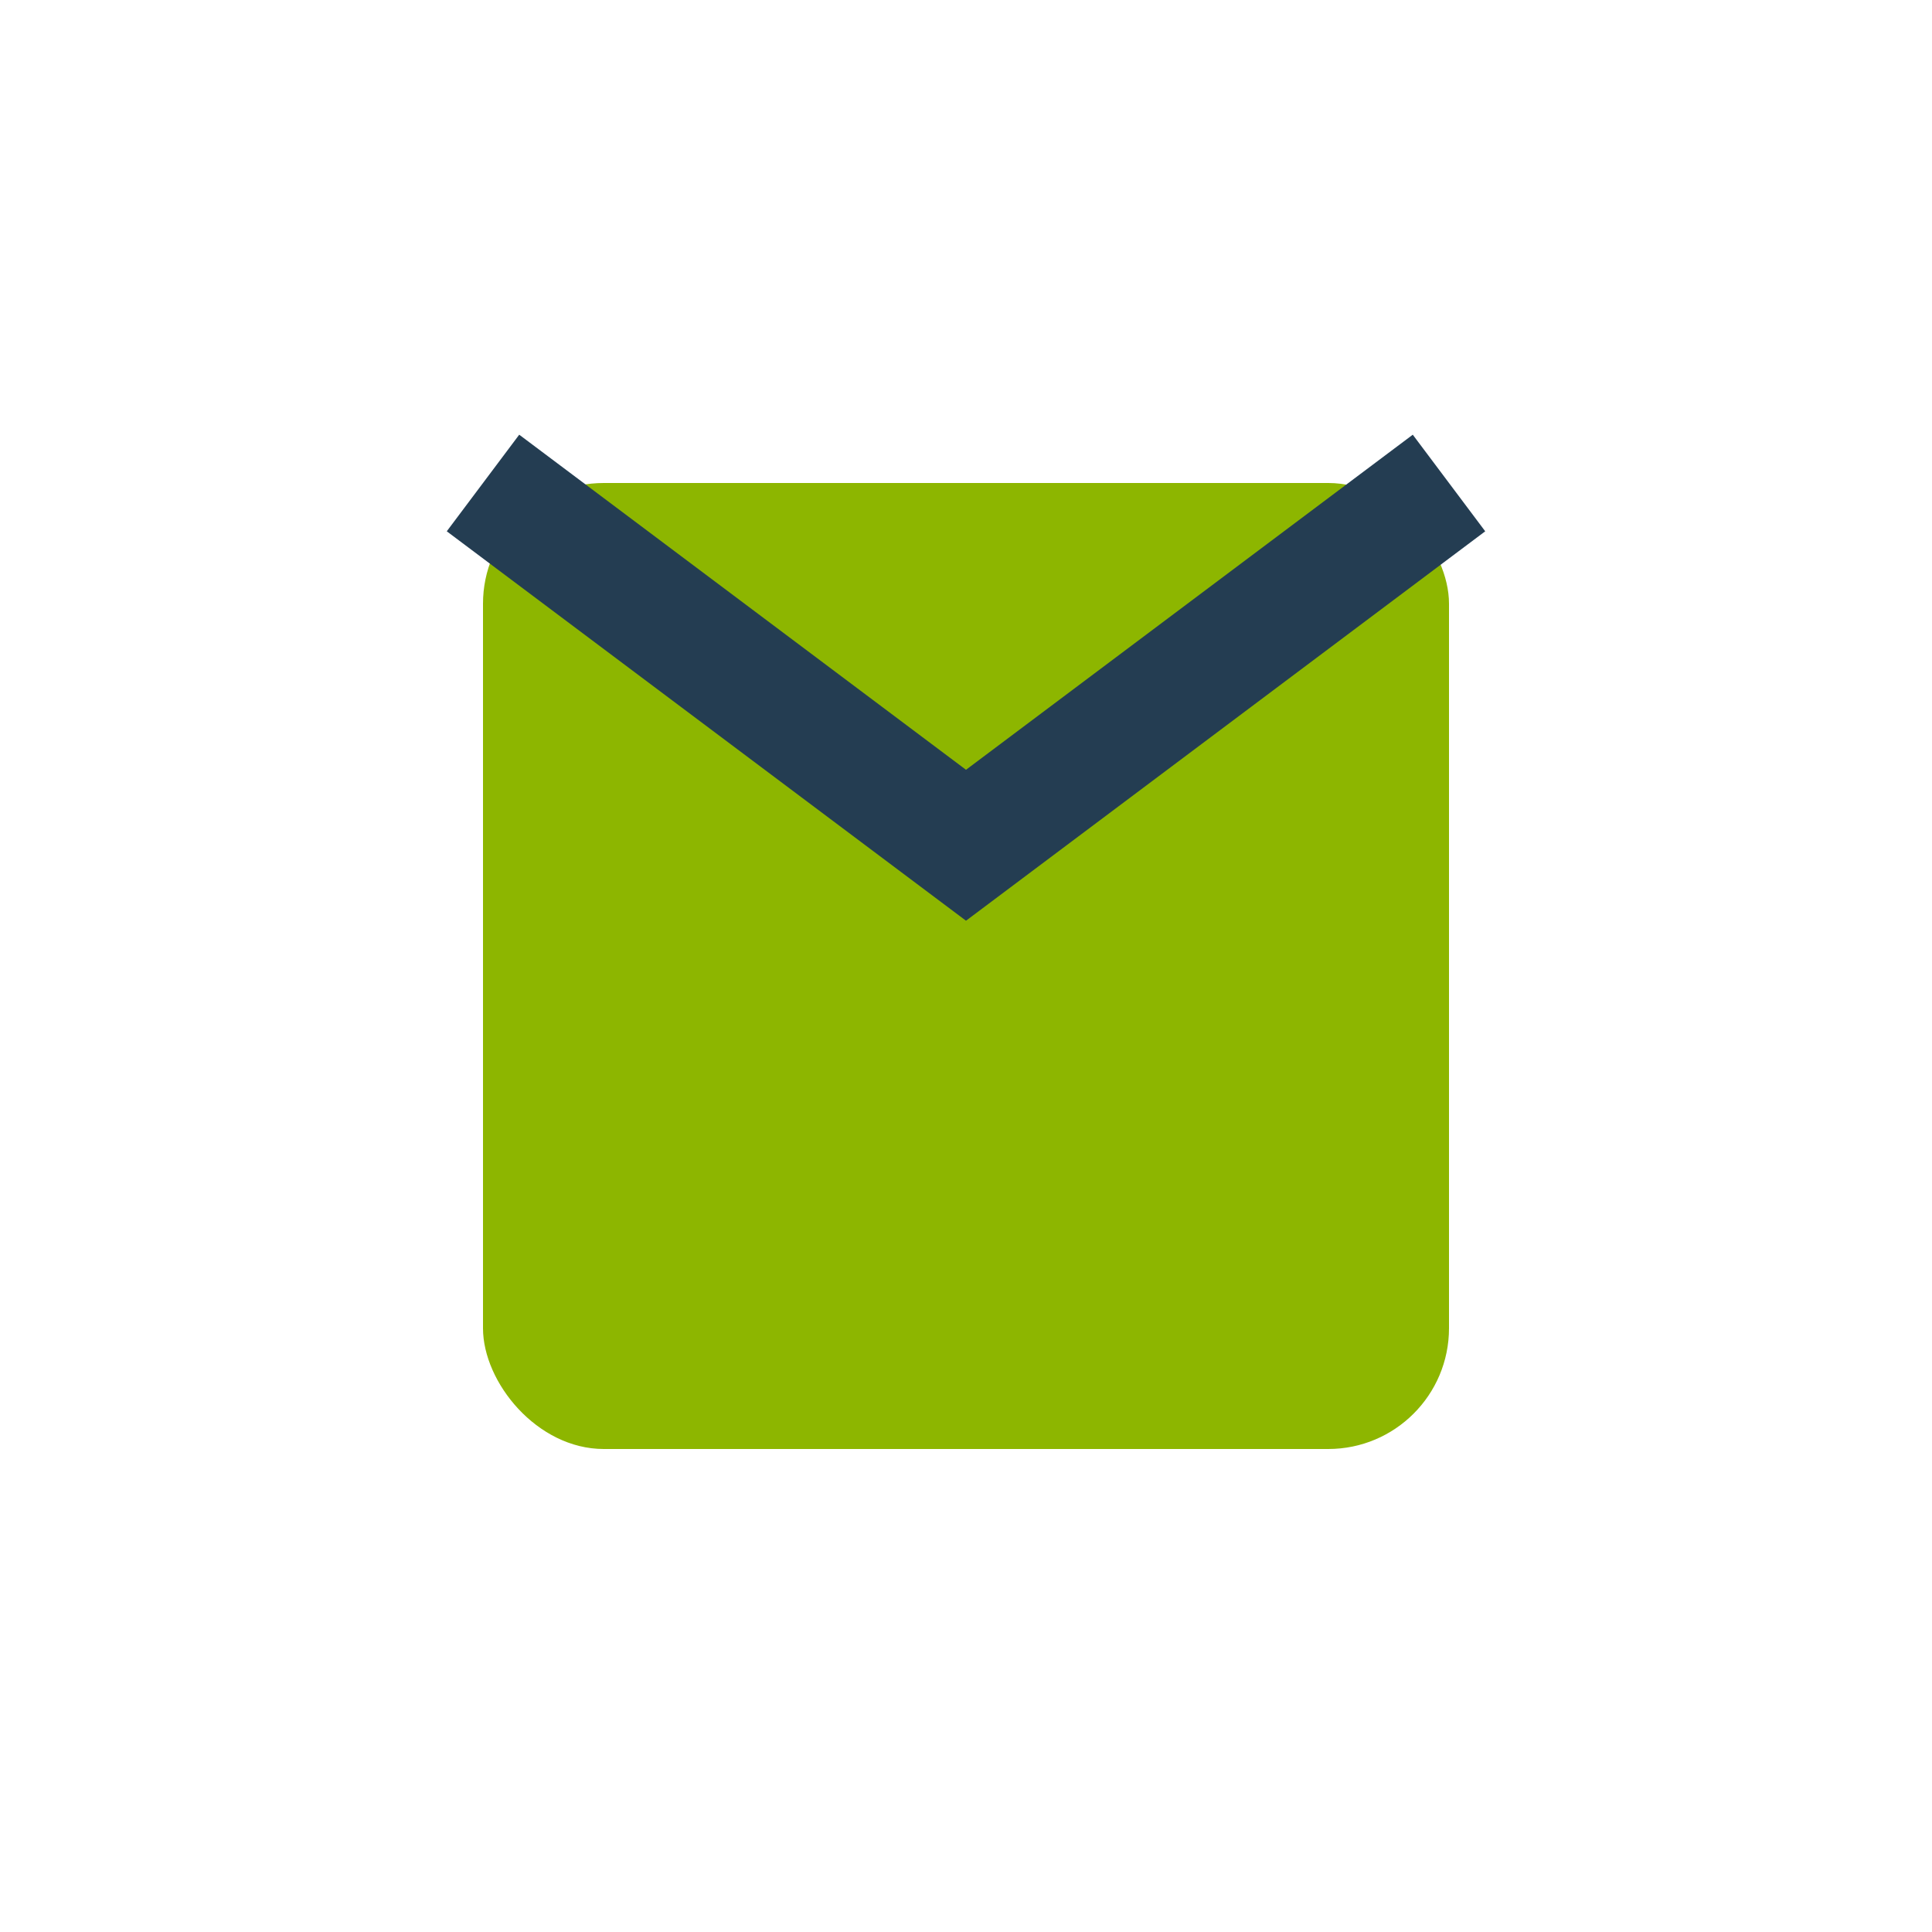 <?xml version="1.0" encoding="UTF-8"?>
<svg xmlns="http://www.w3.org/2000/svg" width="32" height="32" viewBox="0 0 32 32"><rect x="8" y="8" width="16" height="16" rx="2" fill="#8DB600"/><path d="M8 8l8 6 8-6" fill="none" stroke="#243D52" stroke-width="2"/></svg>